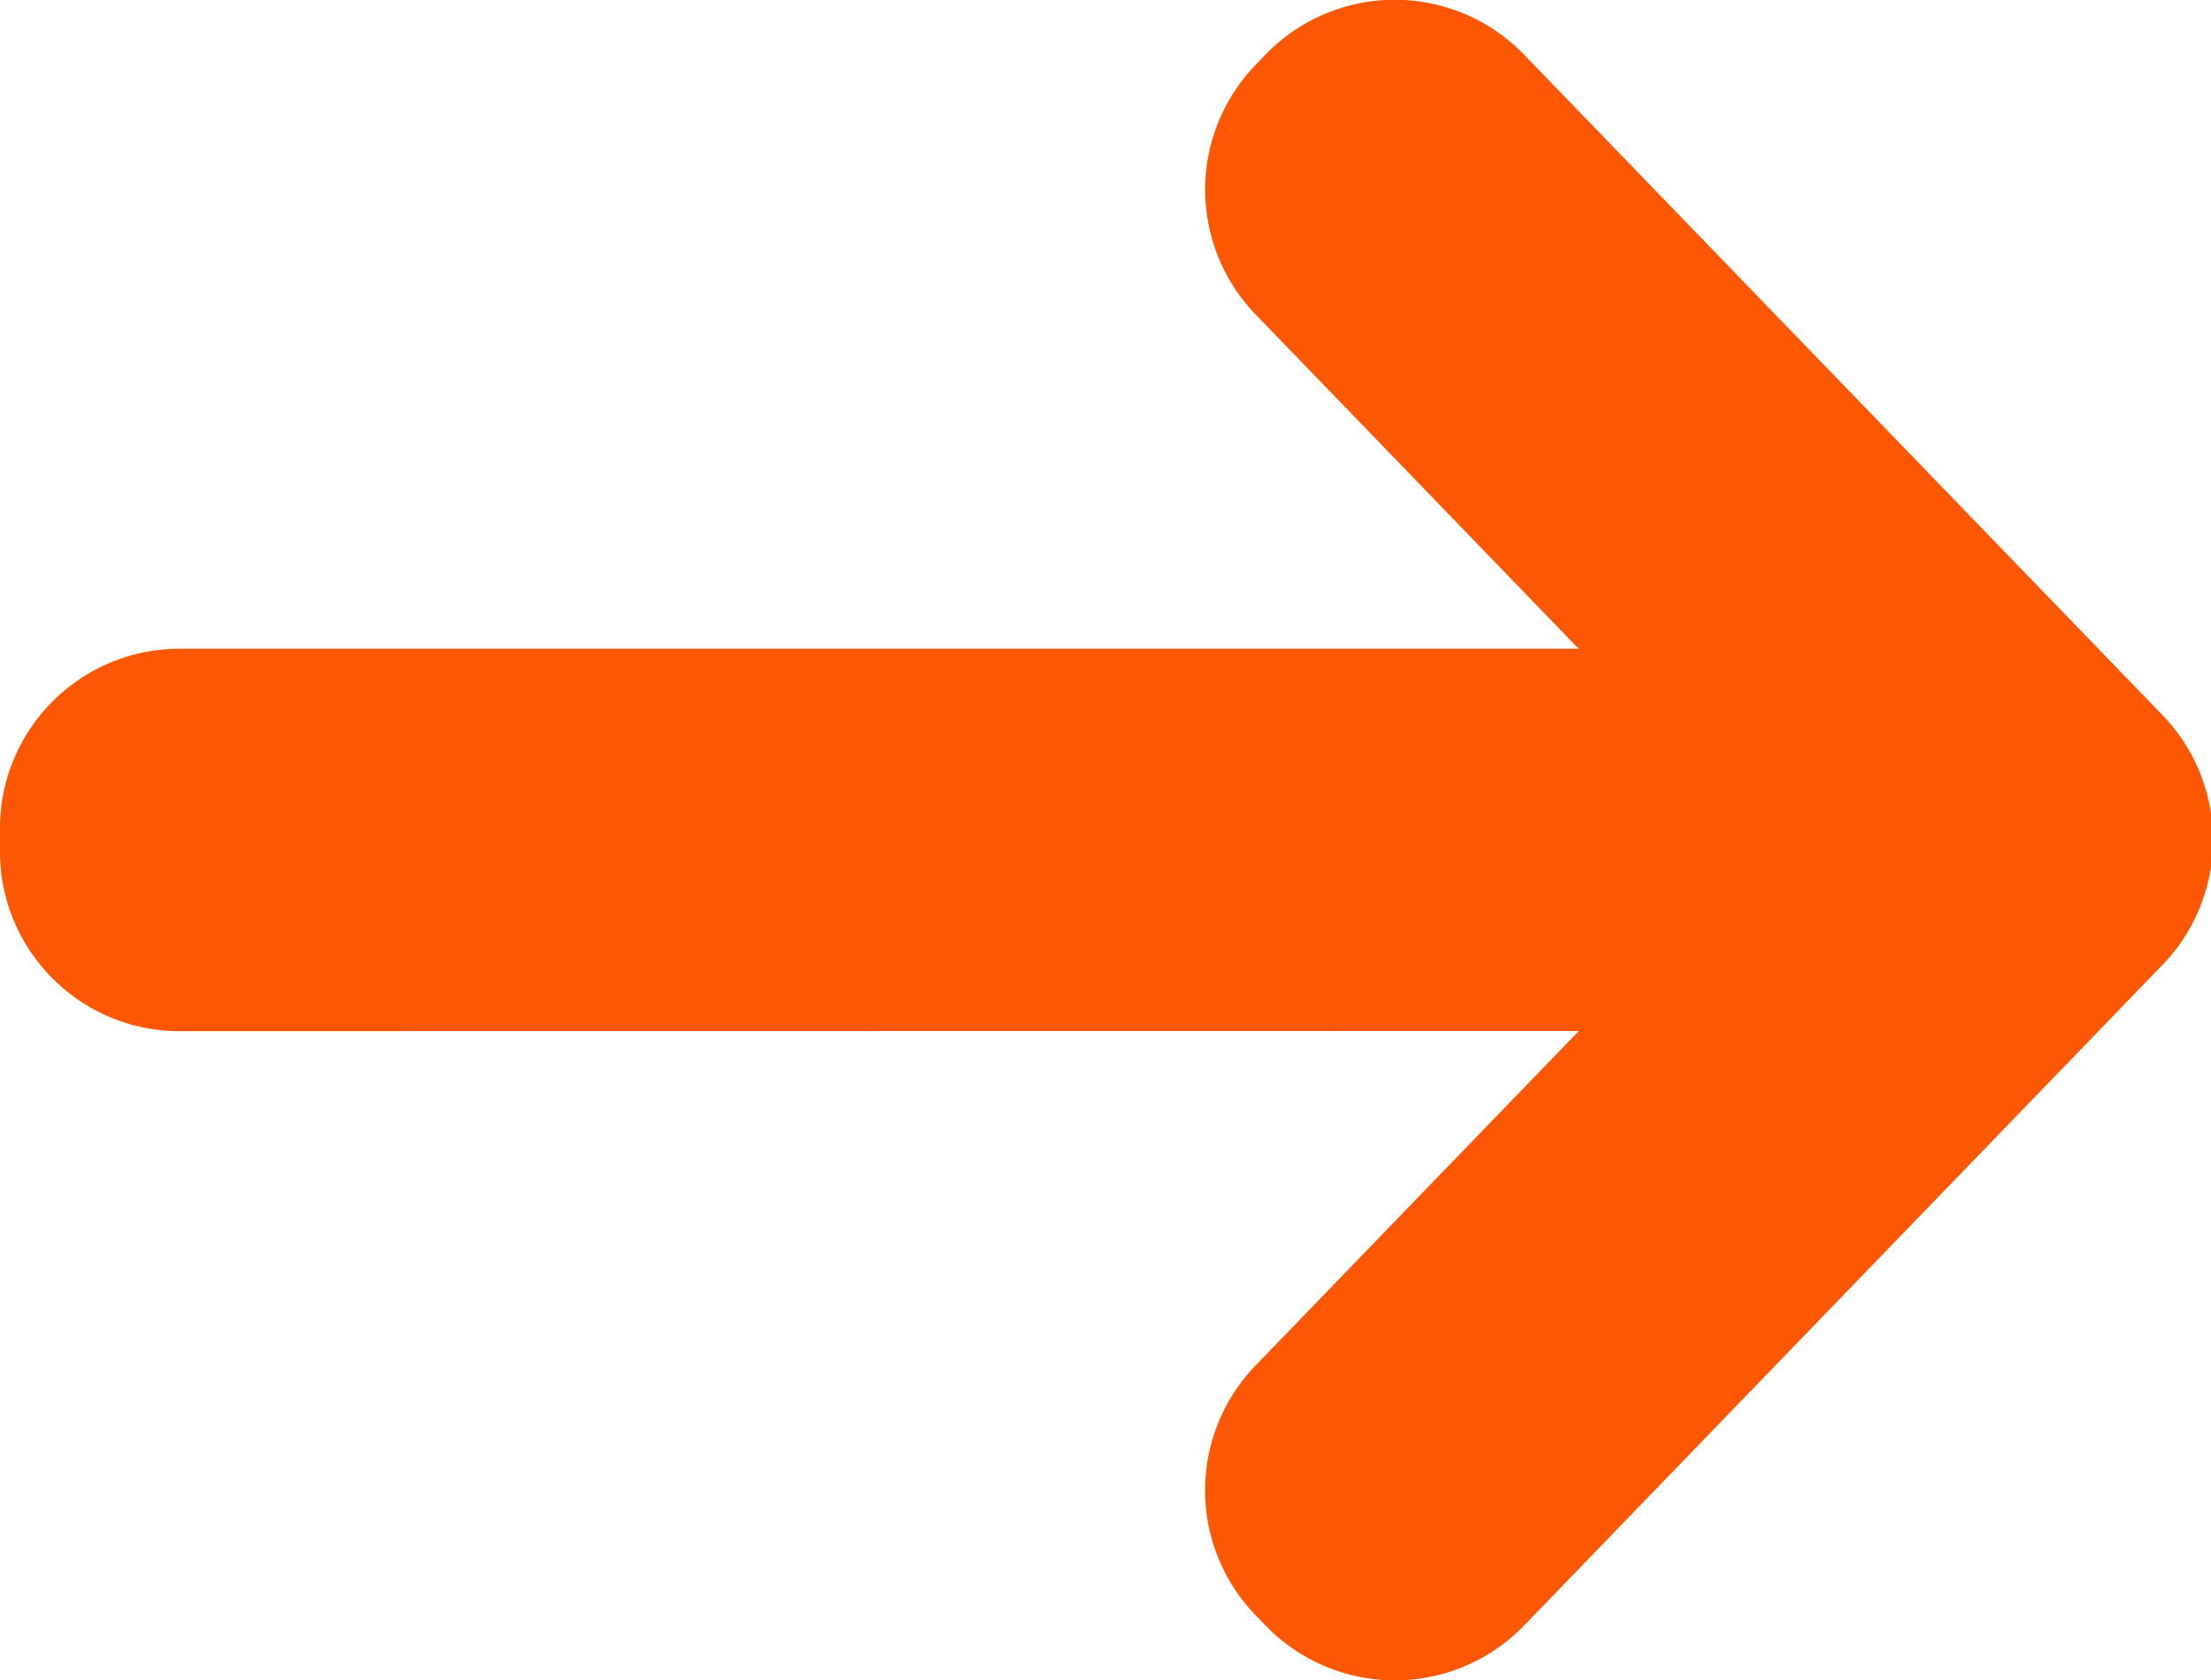 <svg height="19" viewBox="0 0 25 19" width="25" xmlns="http://www.w3.org/2000/svg"><path d="m24.452 8.088-7.22-7.471a2.032 2.032 0 0 0 -2.922 0l-.112.116a2.032 2.032 0 0 0 0 2.824l3.652 3.78h-15.818c-1.122 0-2.032.91-2.032 2.032v.26c0 1.123.91 2.033 2.032 2.033l15.82-.002-3.655 3.783a2.032 2.032 0 0 0 0 2.824l.113.117a2.032 2.032 0 0 0 2.923 0l7.219-7.472a2.032 2.032 0 0 0 0-2.824z" fill="#fd5703"/></svg>